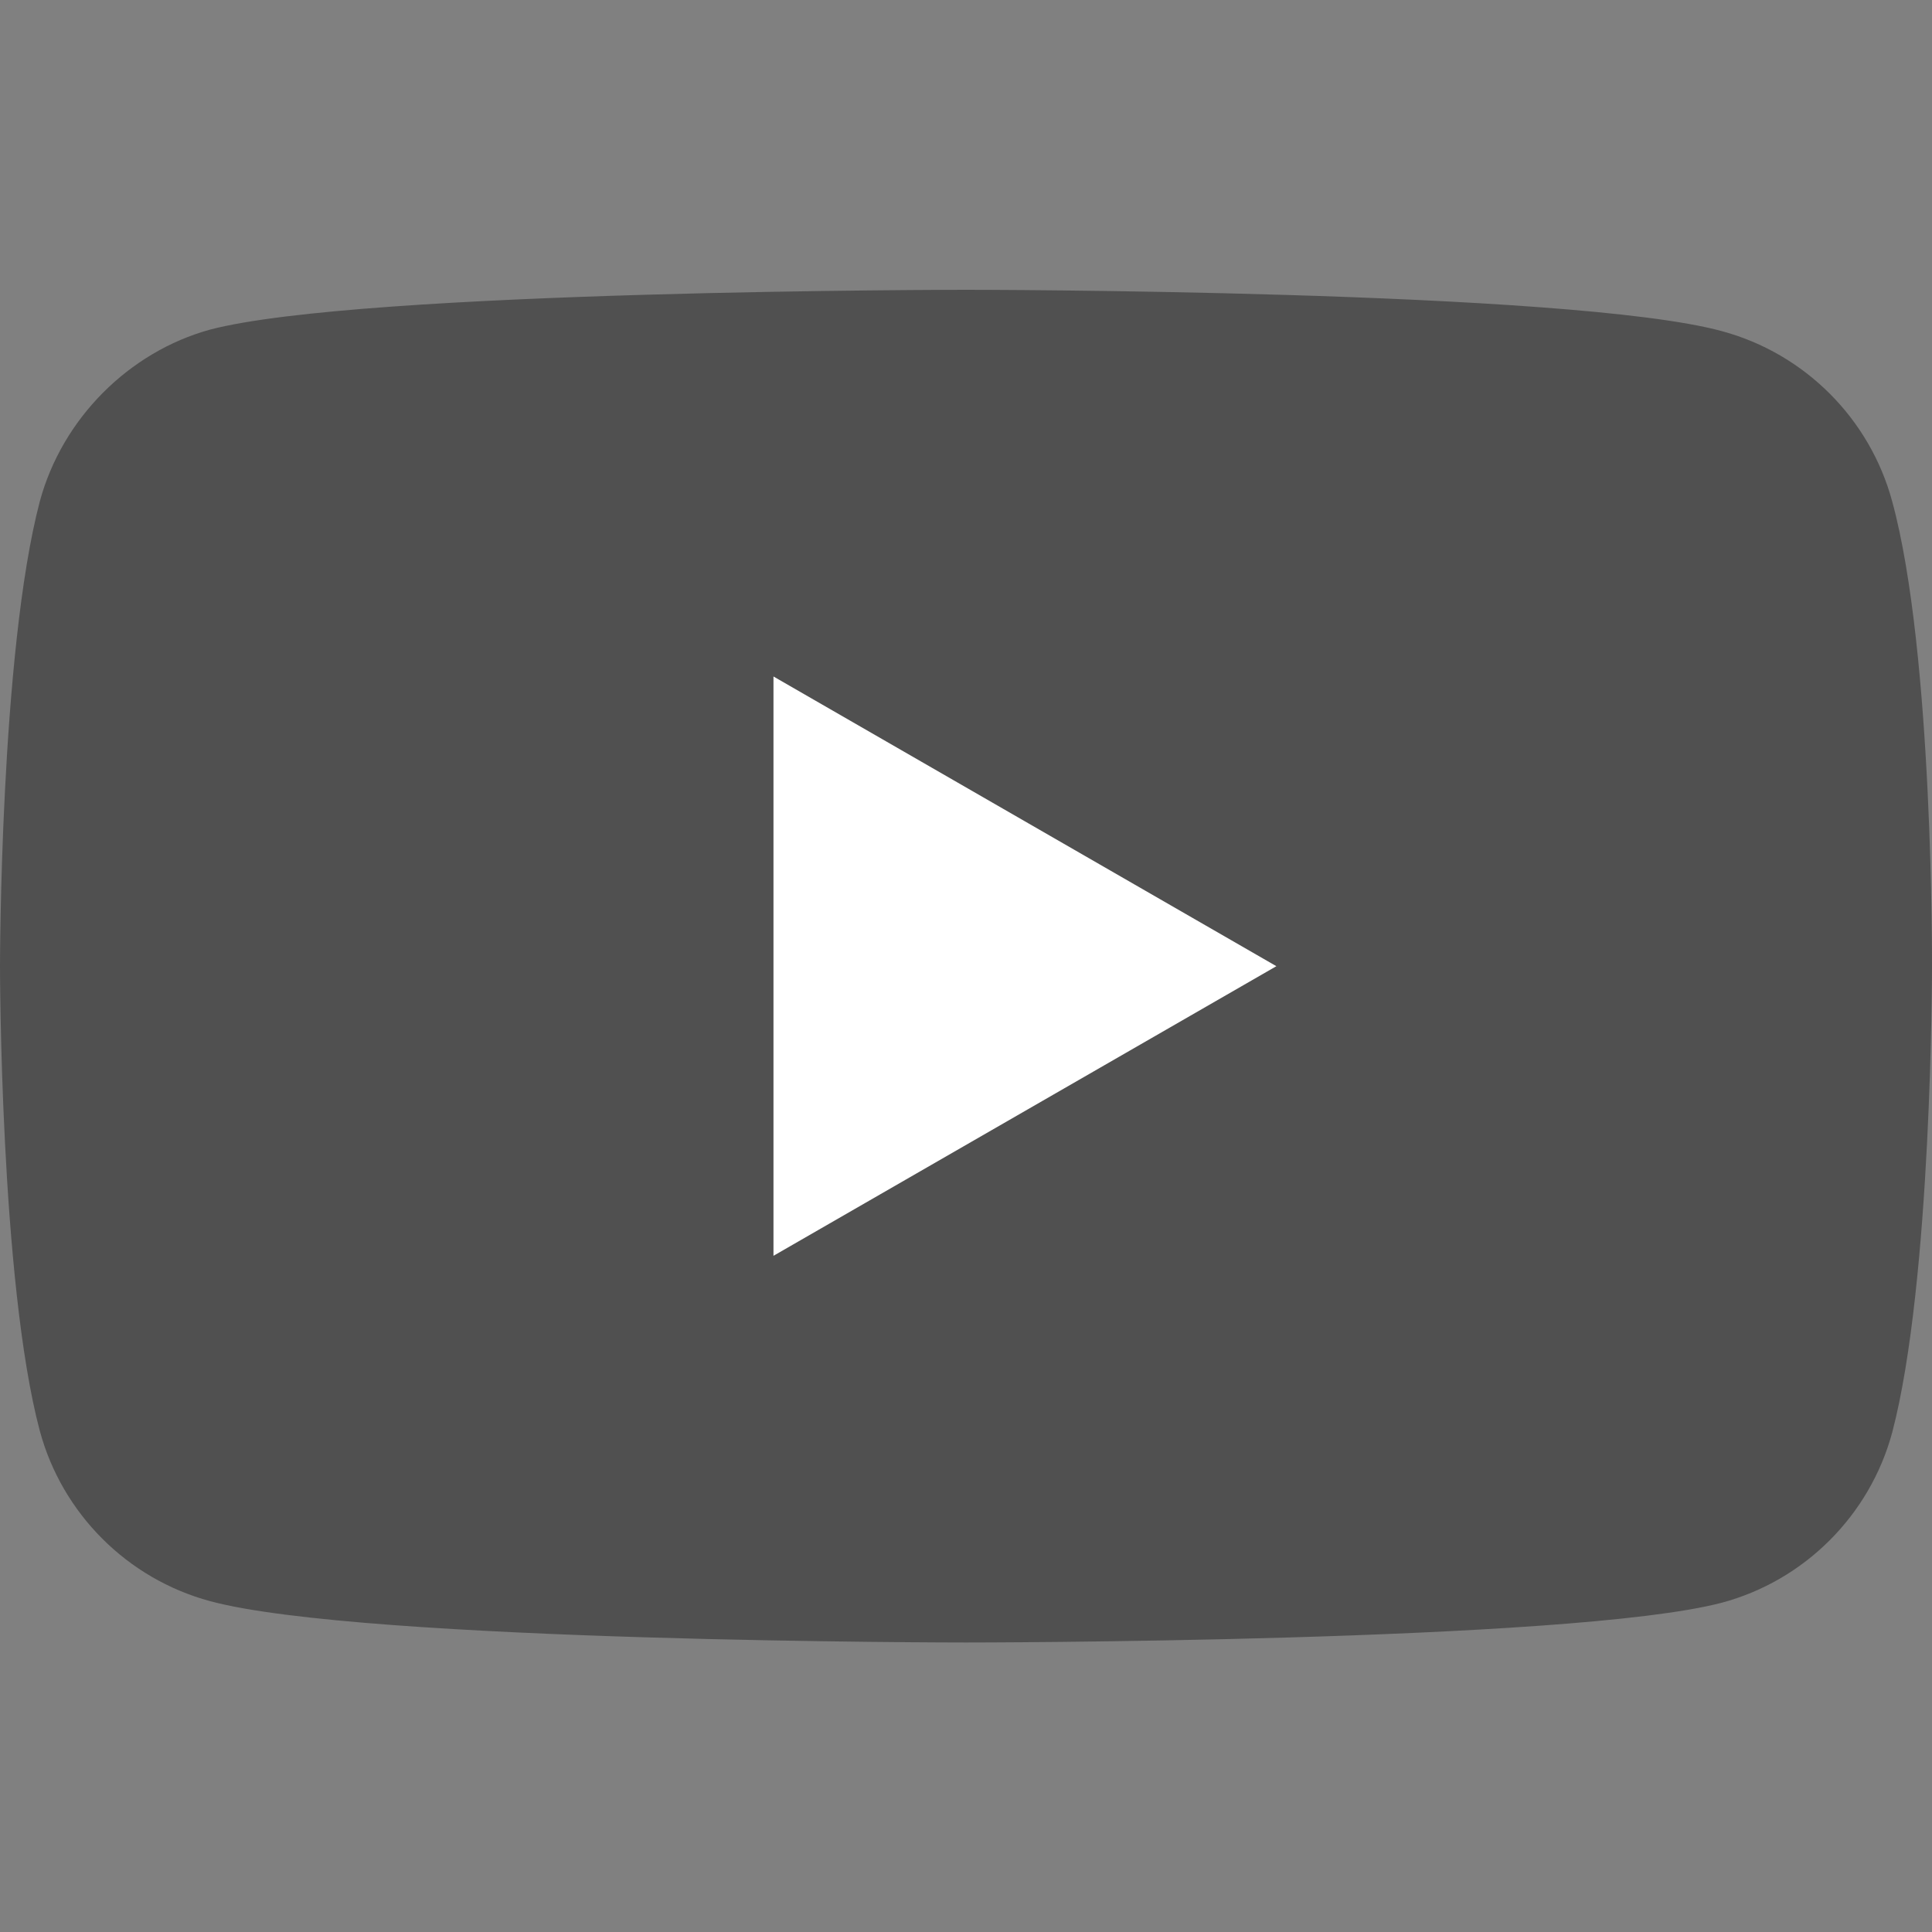 <svg width="20" height="20" viewBox="0 0 20 20" fill="none" xmlns="http://www.w3.org/2000/svg">
<rect x="0" y="0" width="20" height="20" fill="#808080" stroke="none"/>
<path d="M19.588 5.191C19.357 4.334 18.682 3.659 17.825 3.428C16.26 3 10 3 10 3C10 3 3.74 3 2.175 3.412C1.334 3.643 0.643 4.334 0.412 5.191C0 6.756 0 10.002 0 10.002C0 10.002 0 13.264 0.412 14.812C0.643 15.669 1.318 16.344 2.175 16.575C3.756 17.003 10 17.003 10 17.003C10 17.003 16.26 17.003 17.825 16.591C18.682 16.361 19.357 15.685 19.588 14.829C20 13.264 20 10.018 20 10.018C20 10.018 20.016 6.756 19.588 5.191Z" fill="#505050"/>
<path d="M8.007 13L13.213 10.002L8.007 7.003V13Z" fill="white"/>
</svg>
